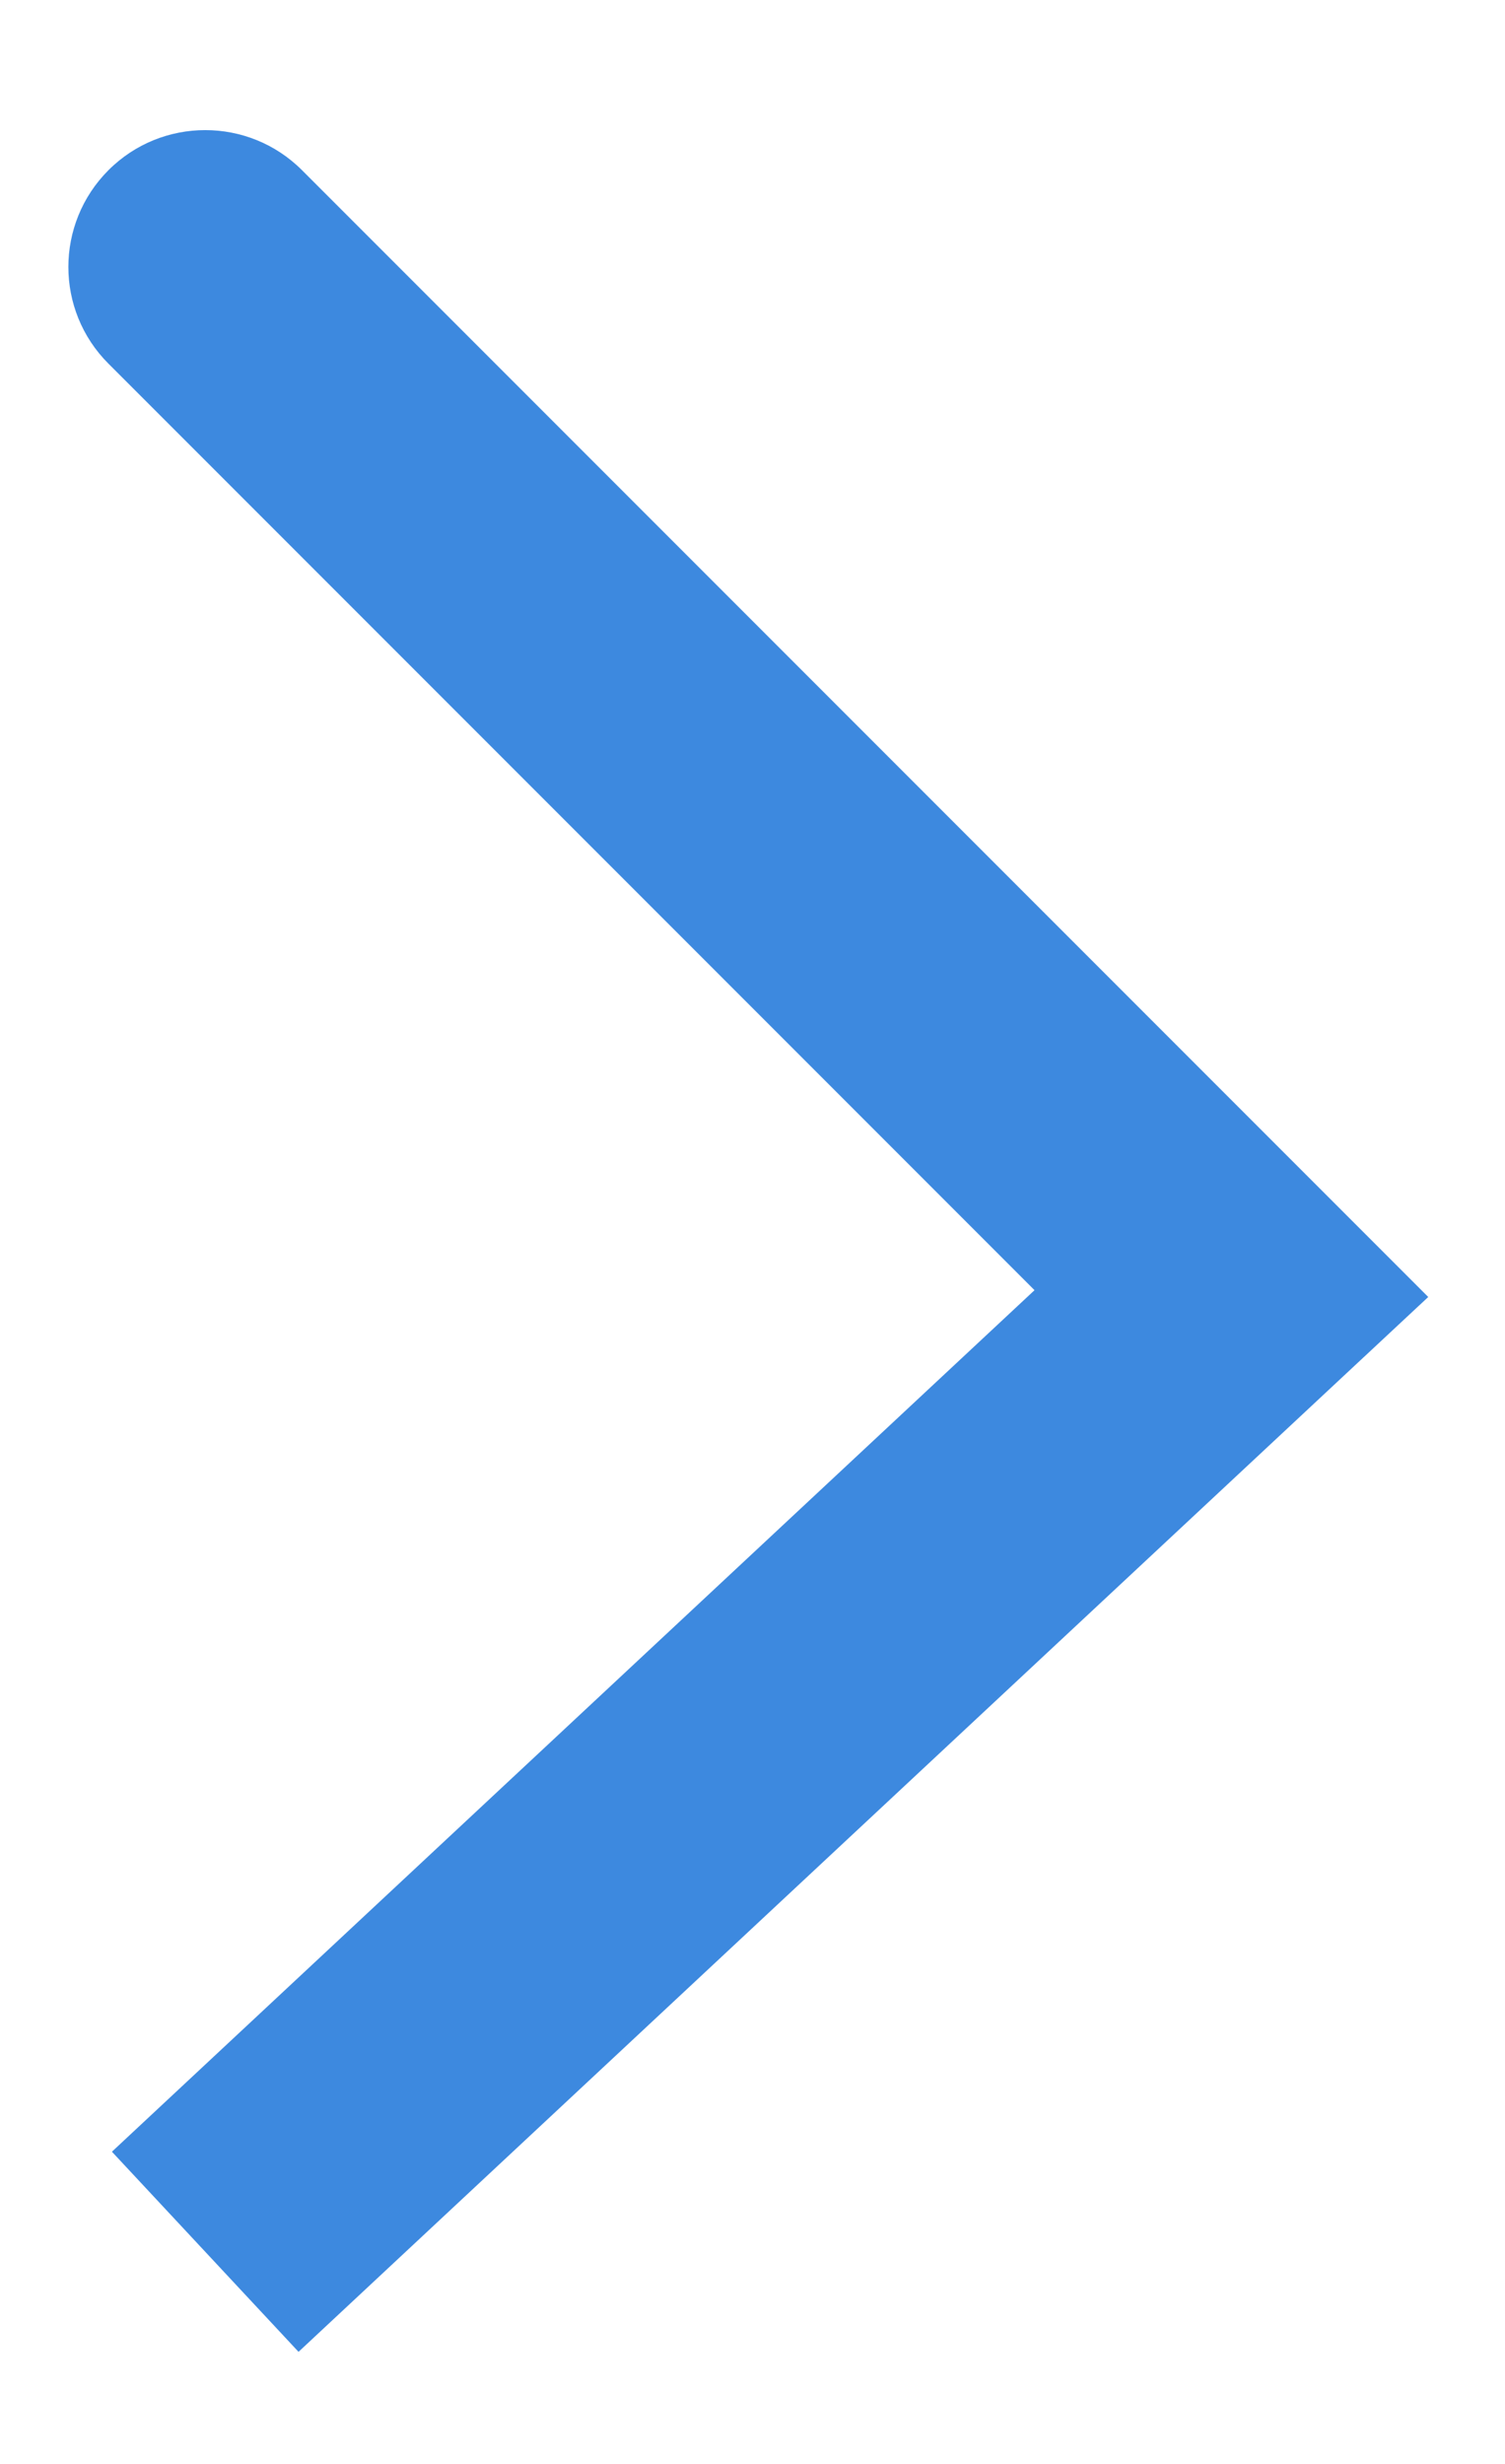 <svg width="11" height="18" viewBox="0 0 11 18" fill="none" xmlns="http://www.w3.org/2000/svg">
<path d="M2.207 1.243C1.817 0.853 1.183 0.853 0.793 1.243C0.402 1.634 0.402 2.267 0.793 2.657L2.207 1.243ZM9 9.45L9.682 10.181L10.439 9.475L9.707 8.743L9 9.45ZM0.793 2.657L8.293 10.157L9.707 8.743L2.207 1.243L0.793 2.657ZM8.318 8.719L0.818 15.719L2.182 17.181L9.682 10.181L8.318 8.719Z" fill="#3D89DF"/>
</svg>
